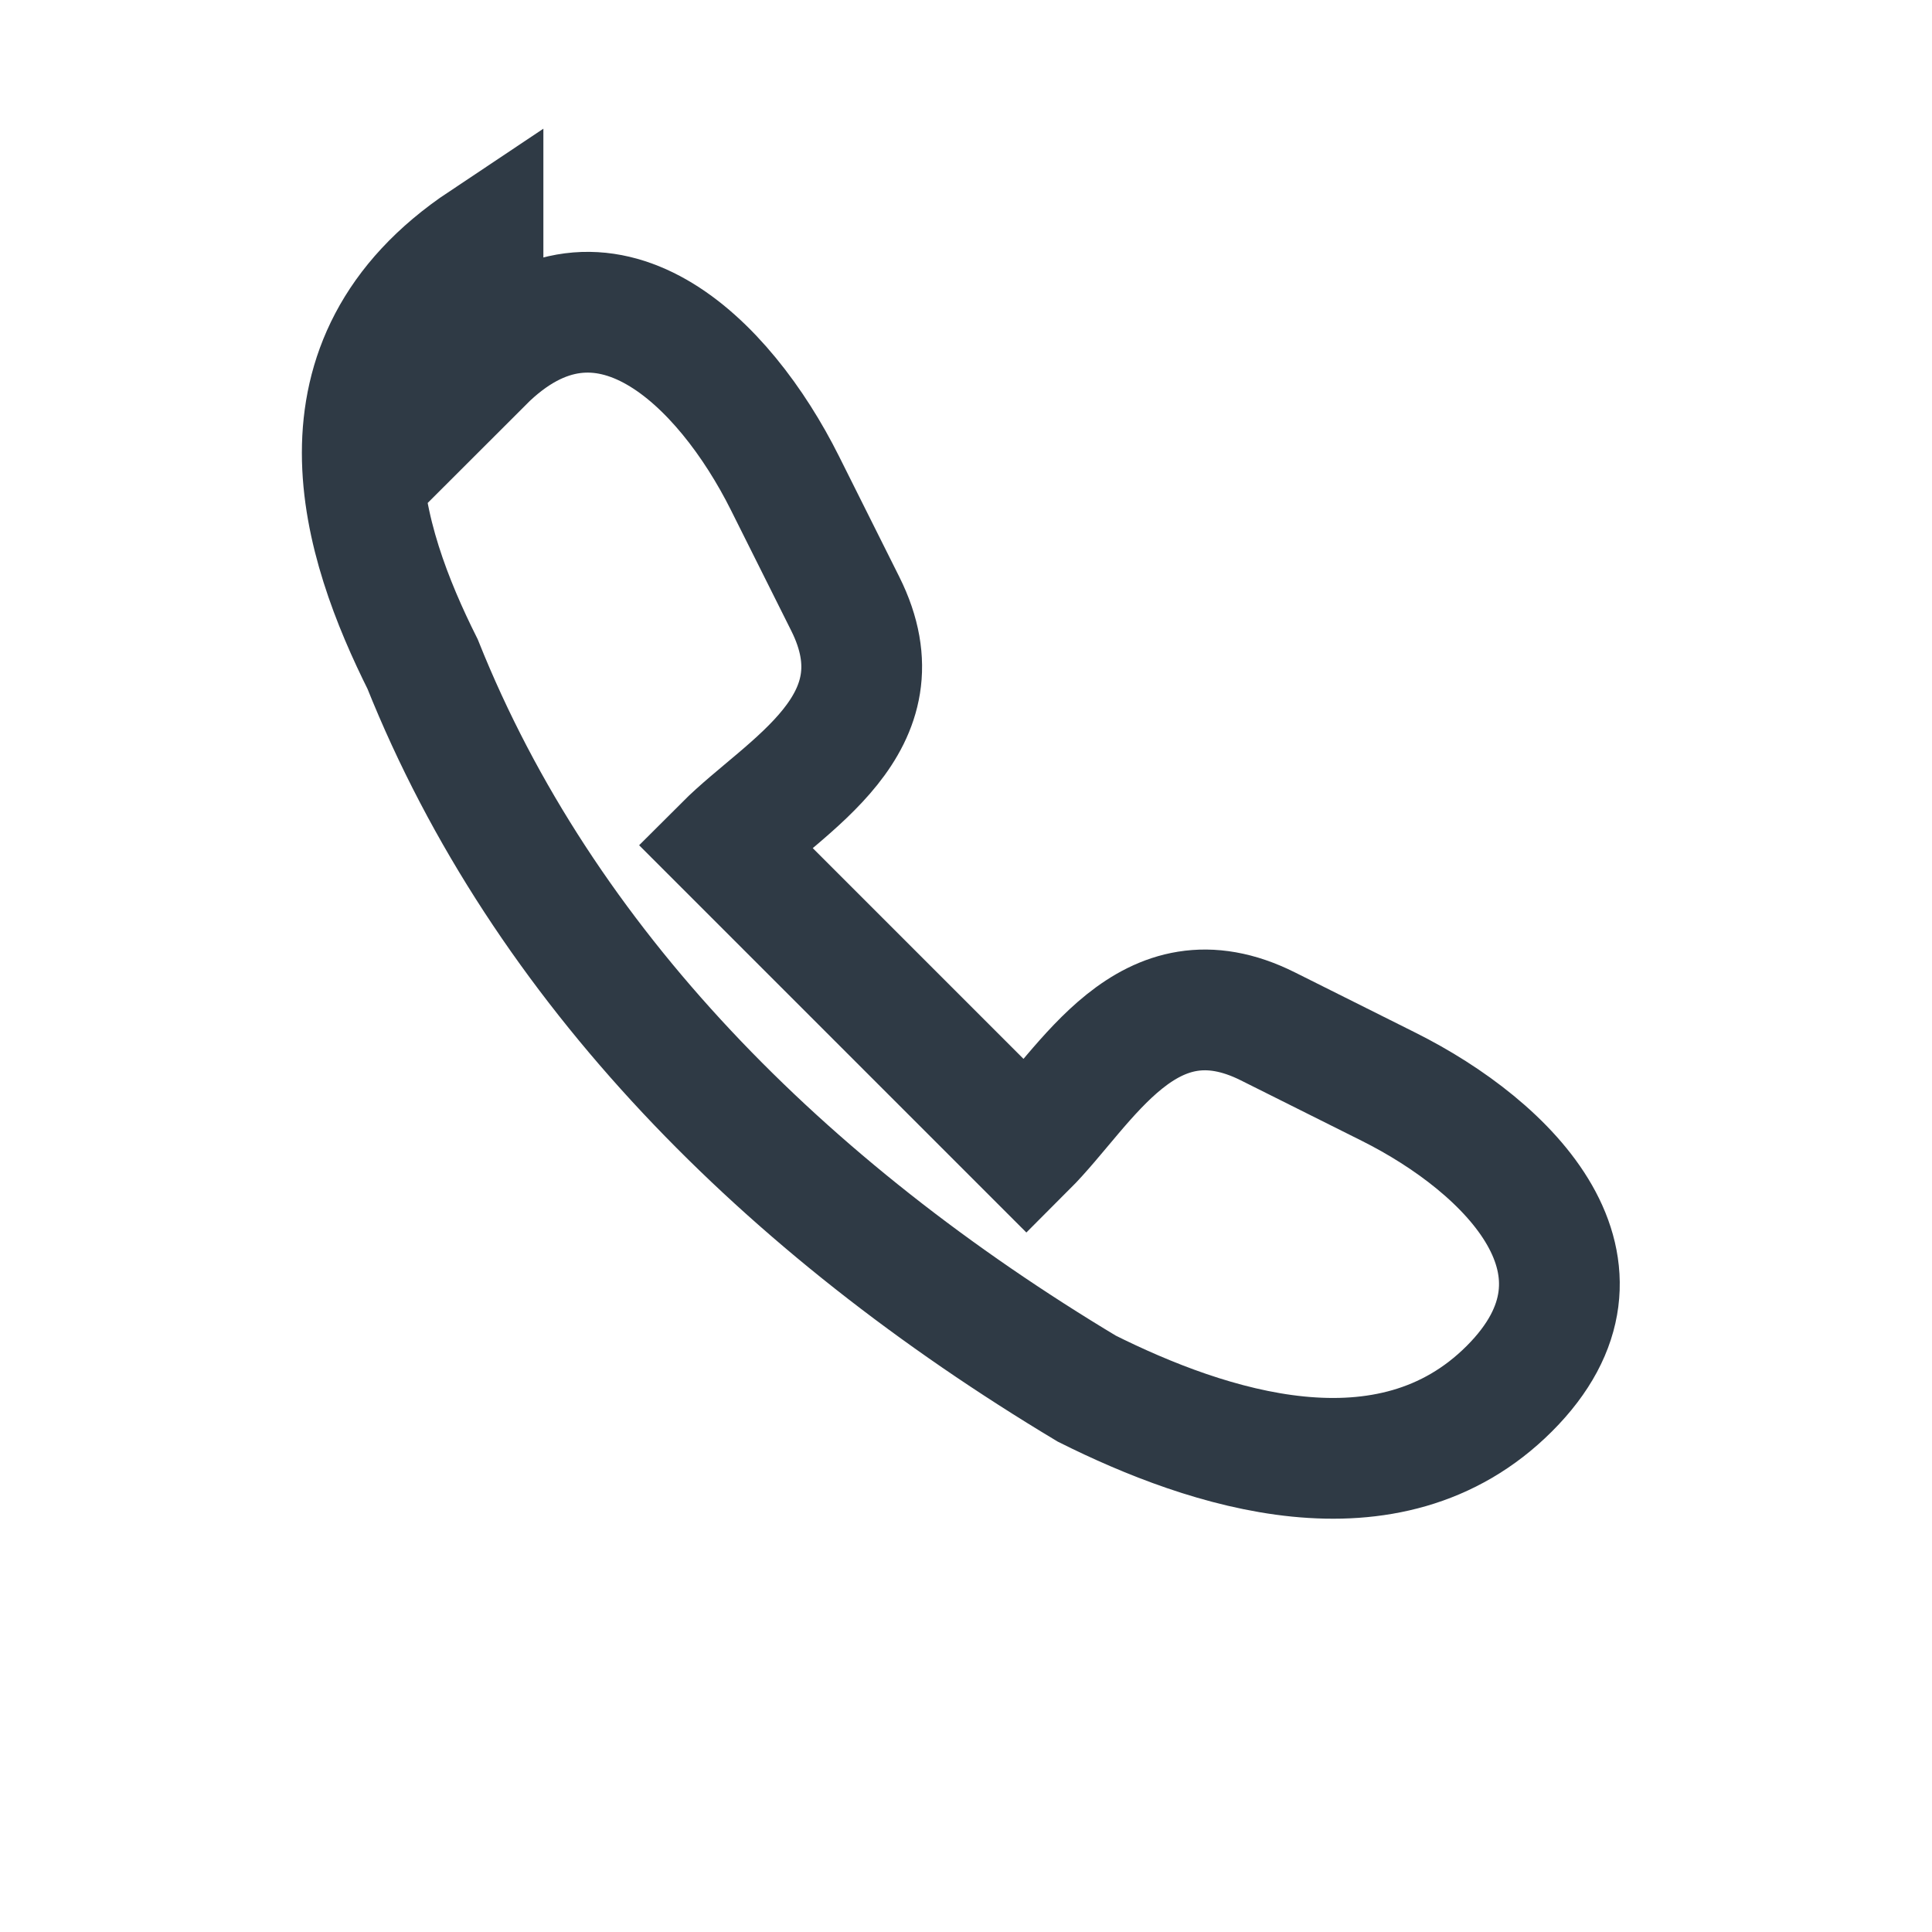 <?xml version="1.0" encoding="UTF-8"?>
<svg xmlns="http://www.w3.org/2000/svg" width="32" height="32" viewBox="0 0 32 32"><path fill="none" stroke="#2F3A45" stroke-width="2" d="M8 6c2-2 4 0 5 2l1 2c1 2-1 3-2 4 2 2 3 3 5 5 1-1 2-3 4-2l2 1c2 1 4 3 2 5s-5 1-7 0c-5-3-9-7-11-12-1-2-2-5 1-7z"/></svg>